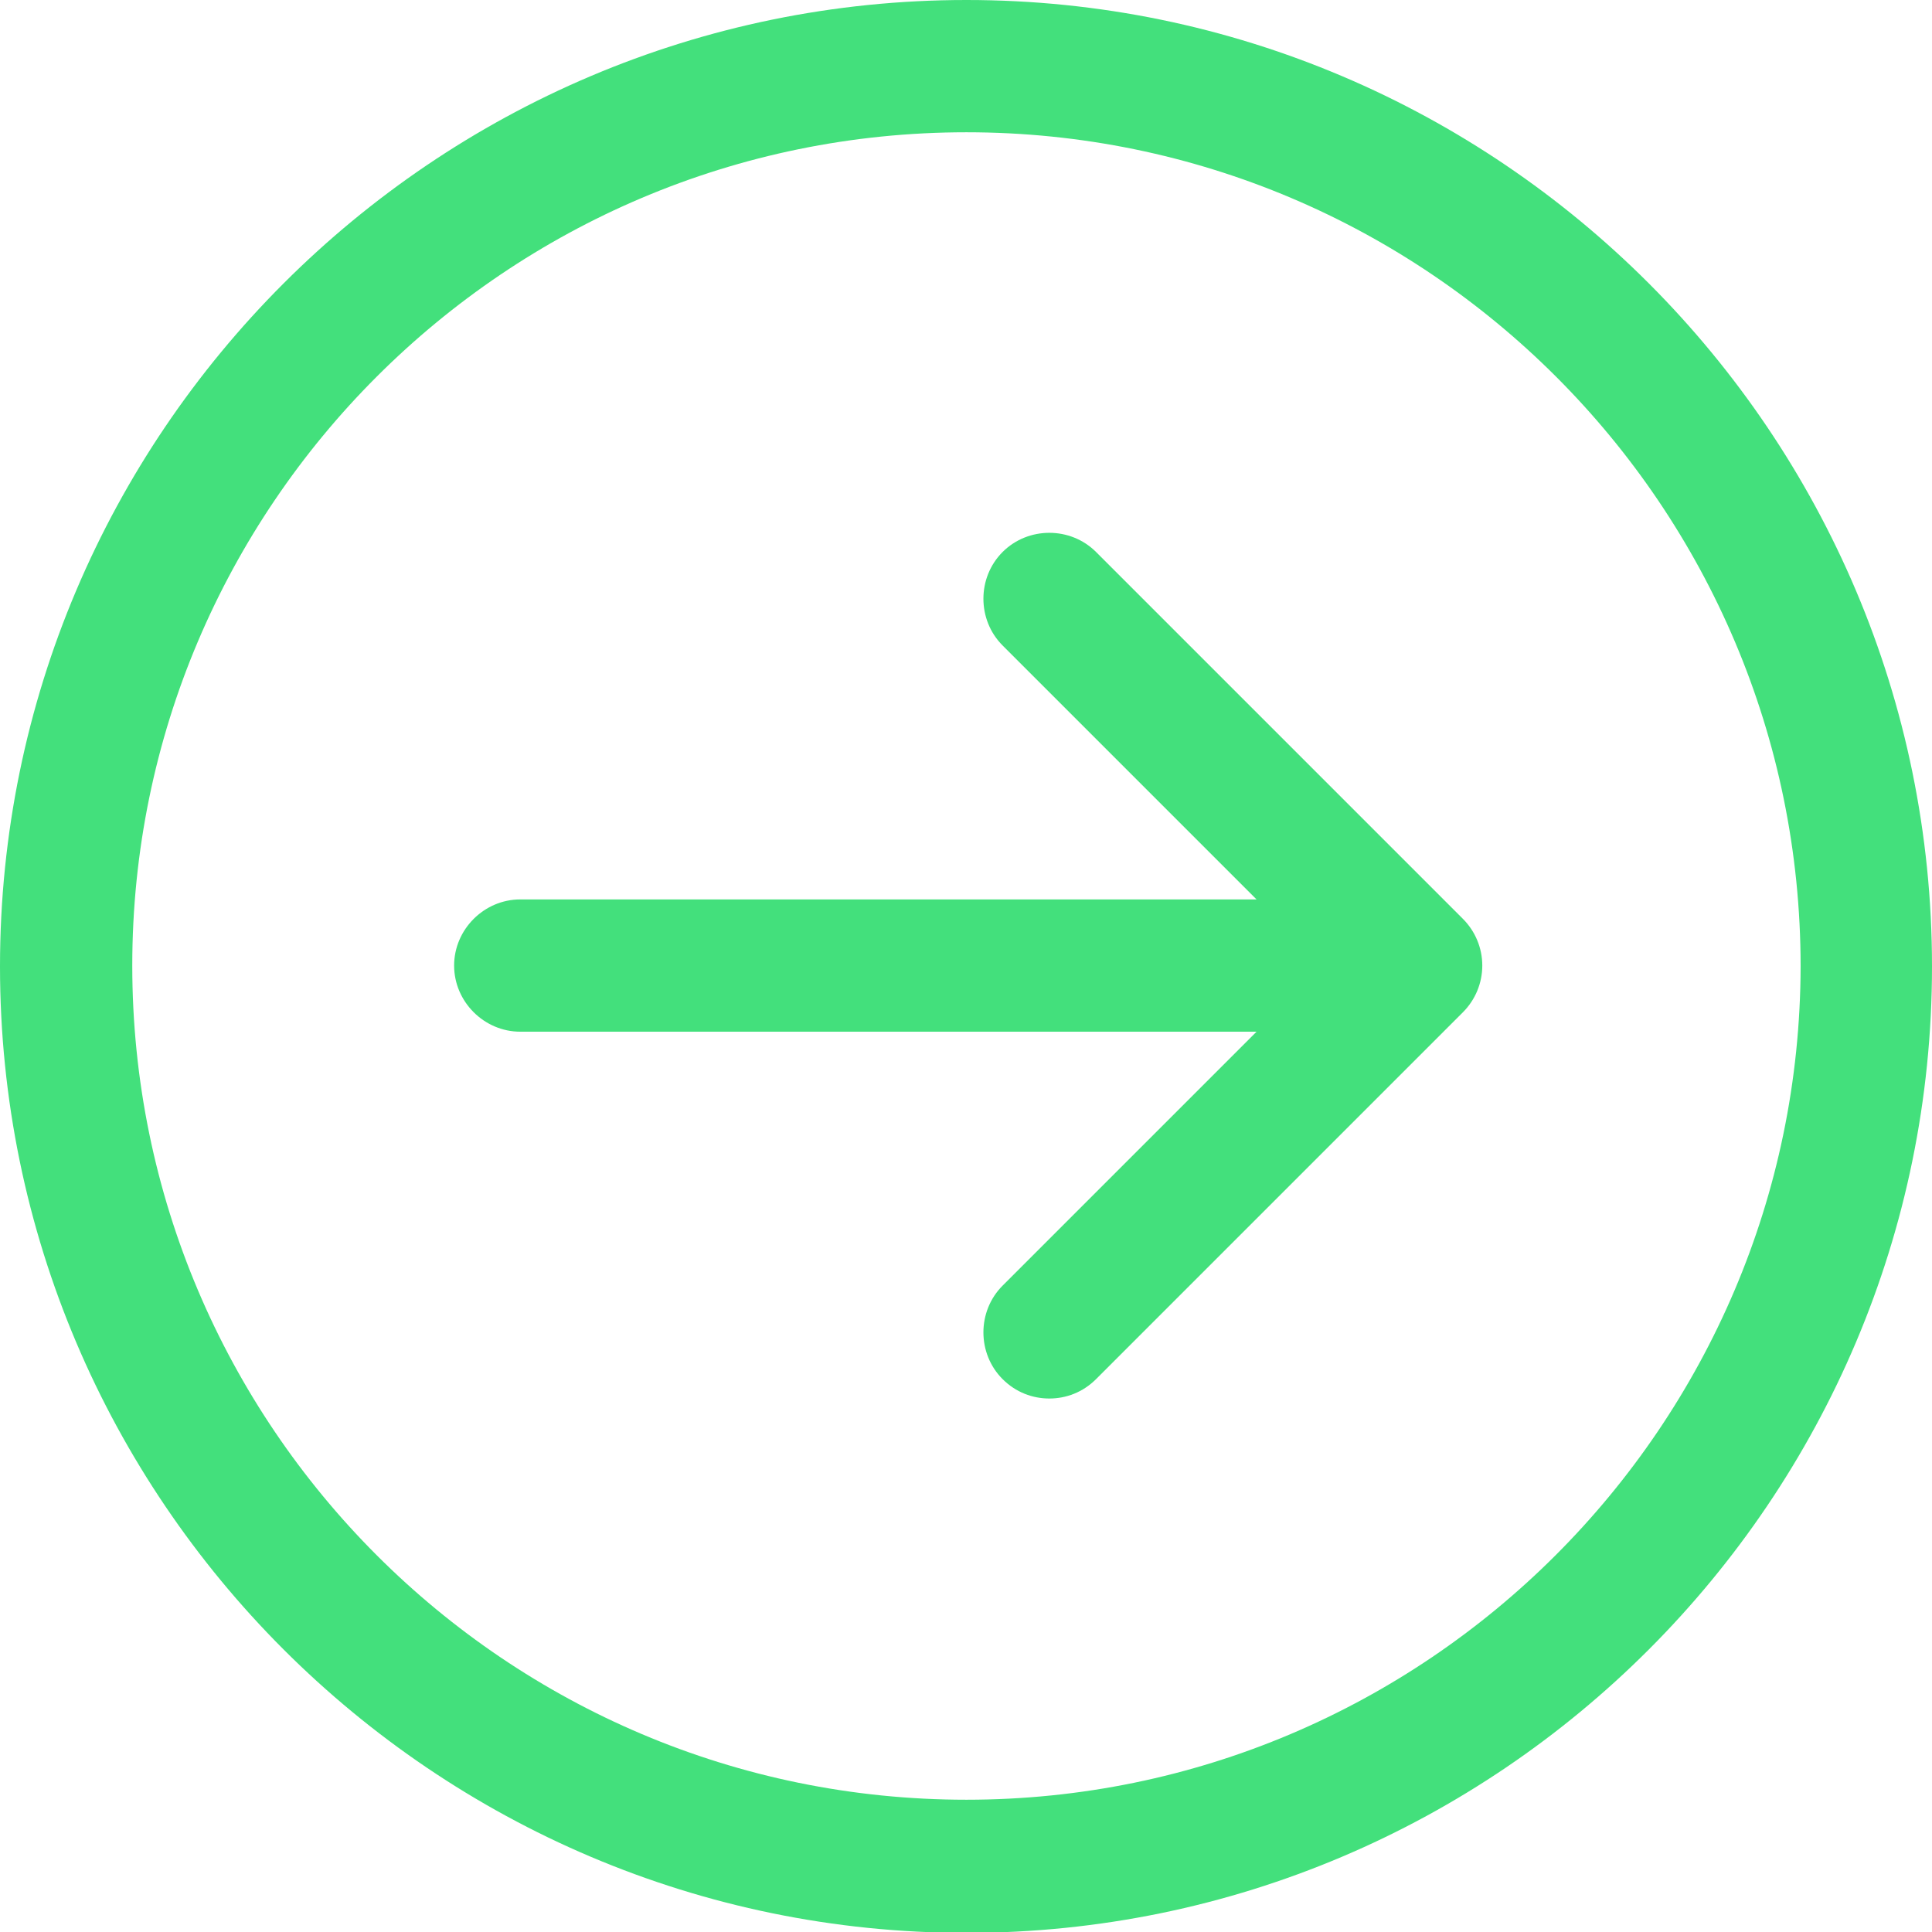 <?xml version="1.0" encoding="UTF-8"?> <!-- Generator: Adobe Illustrator 26.3.1, SVG Export Plug-In . SVG Version: 6.00 Build 0) --> <svg xmlns="http://www.w3.org/2000/svg" xmlns:xlink="http://www.w3.org/1999/xlink" id="Capa_1" x="0px" y="0px" viewBox="0 0 219.1 219.1" style="enable-background:new 0 0 219.1 219.1;" xml:space="preserve"> <style type="text/css"> .st0{fill:#43E07C;} </style> <g> <path class="st0" d="M109.6,0C49.2,0,0,49.2,0,109.6s49.2,109.6,109.6,109.6S219.1,170,219.1,109.6S170,0,109.6,0z M109.6,204.1 c-52.2,0-94.6-42.4-94.6-94.6C15,57.4,57.4,15,109.6,15c52.2,0,94.6,42.4,94.6,94.6C204.1,161.7,161.7,204.1,109.6,204.1z"></path> <path class="st0" d="M124.3,62.6c-2.9-2.9-7.7-2.9-10.6,0s-2.9,7.7,0,10.6l28.8,28.8l-83.5,0c-4.1,0-7.5,3.4-7.5,7.5 s3.4,7.5,7.5,7.5l83.5,0l-28.8,28.8c-2.9,2.9-2.9,7.7,0,10.6c1.5,1.5,3.4,2.2,5.3,2.2c1.9,0,3.8-0.7,5.3-2.2l41.6-41.6 c1.4-1.4,2.2-3.3,2.2-5.3c0-2-0.8-3.9-2.2-5.3L124.3,62.6z"></path> </g> </svg> 